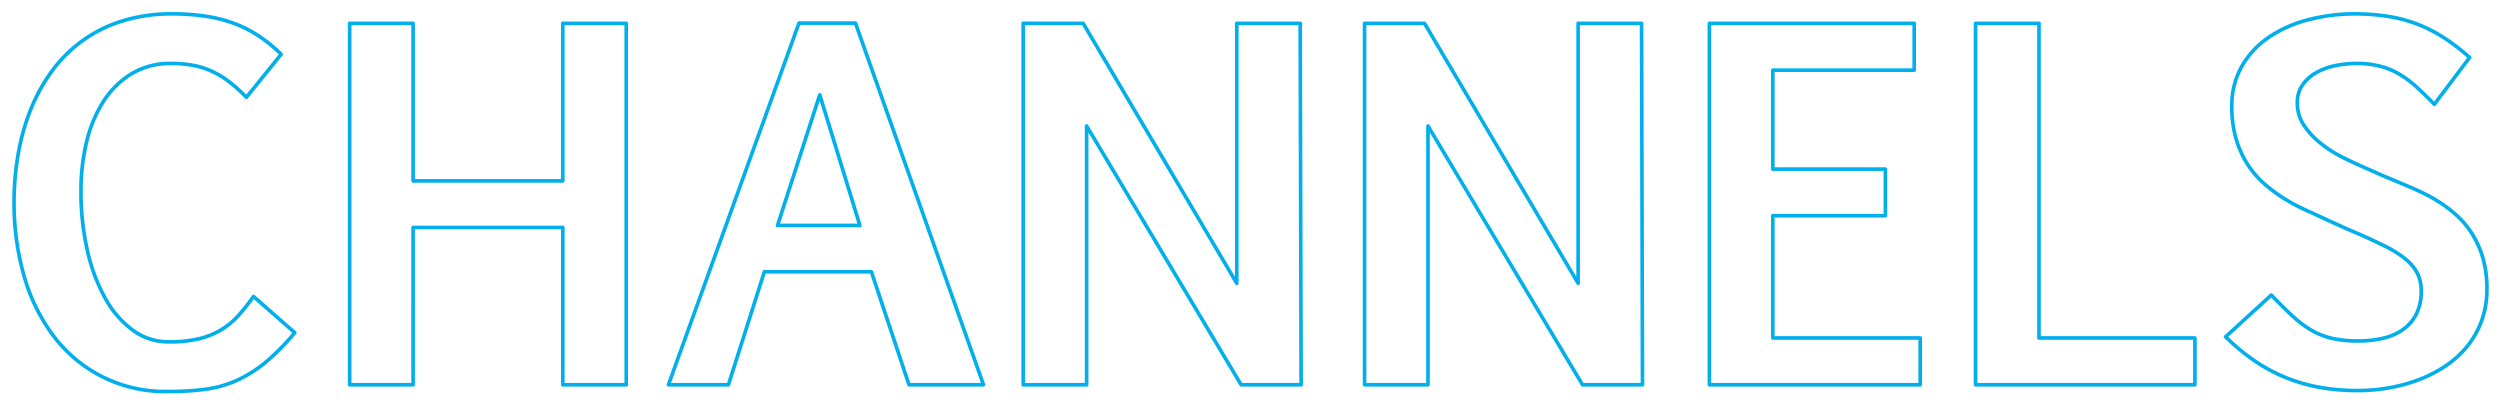 <svg xmlns="http://www.w3.org/2000/svg" width="688" height="111" viewBox="0 0 688 111">
  <defs>
    <style>
      .cls-1 {
        fill: #222;
        fill-opacity: 0;
        stroke: #00afec;
        stroke-linejoin: round;
        stroke-width: 1px;
        fill-rule: evenodd;
      }
    </style>
  </defs>
  <path id="hd_channels.svg" class="cls-1" d="M168.758,1103.58a54.487,54.487,0,0,1-4.189,5.3,20.529,20.529,0,0,1-4.729,3.9,21.9,21.9,0,0,1-6.094,2.45,34.956,34.956,0,0,1-8.284.85,16.5,16.5,0,0,1-9.9-3.2,27.1,27.1,0,0,1-7.617-8.82,49.2,49.2,0,0,1-4.92-13.21,73,73,0,0,1-1.745-16.41,57.3,57.3,0,0,1,1.46-13.01,36.579,36.579,0,0,1,4.507-11.17,24.269,24.269,0,0,1,7.744-7.84,20.541,20.541,0,0,1,11.172-2.95,32.536,32.536,0,0,1,5.966.51,21.667,21.667,0,0,1,5.206,1.65,24.954,24.954,0,0,1,4.792,2.92,40,40,0,0,1,4.666,4.25l9.584-11.87a41.3,41.3,0,0,0-6.538-5.27,33.235,33.235,0,0,0-7.014-3.43,41.015,41.015,0,0,0-7.744-1.84,62.862,62.862,0,0,0-8.664-.57,45.488,45.488,0,0,0-13.807,1.97,37.557,37.557,0,0,0-19.423,13.93,48.548,48.548,0,0,0-5.809,10.6,60.882,60.882,0,0,0-3.4,12.22,77.686,77.686,0,0,0-1.11,13.14,72.8,72.8,0,0,0,2.7,20.06,49.916,49.916,0,0,0,8.062,16.57,38.279,38.279,0,0,0,31.833,15.42,76.234,76.234,0,0,0,10.061-.6,31.452,31.452,0,0,0,8.506-2.38,35.369,35.369,0,0,0,7.9-4.92,62.9,62.9,0,0,0,8.189-8.28Zm26.47,24.31h17.456V1084.6h41.2v43.29h17.456v-99.47H253.88v43.36h-41.2v-43.36H195.228v99.47Zm87.725,0h16.5l9.9-31.1h29.453l10.347,31.1h20.5l-35.23-99.53H318.88Zm41.64-79.79,11.045,35.93H312.977Zm115.972,79.79h16.5l-0.254-99.47H439.359v71.54l-42.276-71.54h-16.5v99.47h17.456v-71.22Zm93.945,0h16.5l-0.254-99.47H533.3v71.54l-42.275-71.54h-16.5v99.47h17.456v-71.22Zm91.28-99.47H569.422v99.47H627.44v-12.88H586.878v-33.65h30.977v-12.82H586.878v-27.23H625.79v-12.89Zm77.251,86.59H660.13v-86.59H642.674v99.47h60.367v-12.88Zm8.442-.32a59.137,59.137,0,0,0,7.649,6.38,45.964,45.964,0,0,0,8.41,4.63,46.958,46.958,0,0,0,9.458,2.83,59.015,59.015,0,0,0,10.918.95,49.817,49.817,0,0,0,8.6-.76,45.488,45.488,0,0,0,8.22-2.26,35.222,35.222,0,0,0,7.363-3.81,26.907,26.907,0,0,0,5.935-5.42,24.445,24.445,0,0,0,3.936-7.05,25.317,25.317,0,0,0,1.428-8.7,29.745,29.745,0,0,0-1.079-8.37,26.2,26.2,0,0,0-2.857-6.54,24.246,24.246,0,0,0-4.062-4.99,35.765,35.765,0,0,0-4.666-3.68,43.657,43.657,0,0,0-4.665-2.66q-2.286-1.11-4.126-1.88-2.349-1-3.9-1.65t-2.888-1.2c-0.889-.38-1.788-0.77-2.7-1.18s-2.021-.89-3.332-1.49c-1.482-.63-3.249-1.46-5.3-2.47a35.1,35.1,0,0,1-5.871-3.69,22.205,22.205,0,0,1-4.761-4.98,10.889,10.889,0,0,1-1.968-6.38,8.346,8.346,0,0,1,1.492-5.04,11.58,11.58,0,0,1,3.84-3.37,18.072,18.072,0,0,1,5.237-1.87,29.282,29.282,0,0,1,5.681-.57,25.738,25.738,0,0,1,6.57.76,20.764,20.764,0,0,1,5.332,2.22,29.31,29.31,0,0,1,4.729,3.56c1.523,1.39,3.131,2.96,4.824,4.69l9.712-12.88a56.394,56.394,0,0,0-7.109-5.46,39.152,39.152,0,0,0-15.489-5.87,57.954,57.954,0,0,0-9.077-.67,50.226,50.226,0,0,0-12.5,1.56,34.975,34.975,0,0,0-10.822,4.69,24.391,24.391,0,0,0-7.586,7.97,21.891,21.891,0,0,0-2.856,11.36,30.455,30.455,0,0,0,1.206,8.95,26.973,26.973,0,0,0,3.2,6.98,25.608,25.608,0,0,0,4.634,5.34,43.049,43.049,0,0,0,5.459,4.03,50.47,50.47,0,0,0,5.681,3.04q2.858,1.3,5.332,2.45,1.206,0.57,2.286,1.05c0.719,0.31,1.438.64,2.158,0.98s1.48,0.68,2.285,1.01,1.692,0.72,2.666,1.15q4.252,1.845,7.49,3.49a29.513,29.513,0,0,1,5.4,3.43,12.371,12.371,0,0,1,3.237,3.87,10.355,10.355,0,0,1,1.079,4.82,13.766,13.766,0,0,1-1.46,6.67,11.813,11.813,0,0,1-3.872,4.25,15.958,15.958,0,0,1-5.491,2.25,29.4,29.4,0,0,1-6.316.67,33.415,33.415,0,0,1-7.2-.67,20.257,20.257,0,0,1-5.65-2.15,29.3,29.3,0,0,1-5.268-3.91c-1.757-1.61-3.756-3.57-6-5.9Z" transform="translate(-99 -1022)"/>
</svg>
